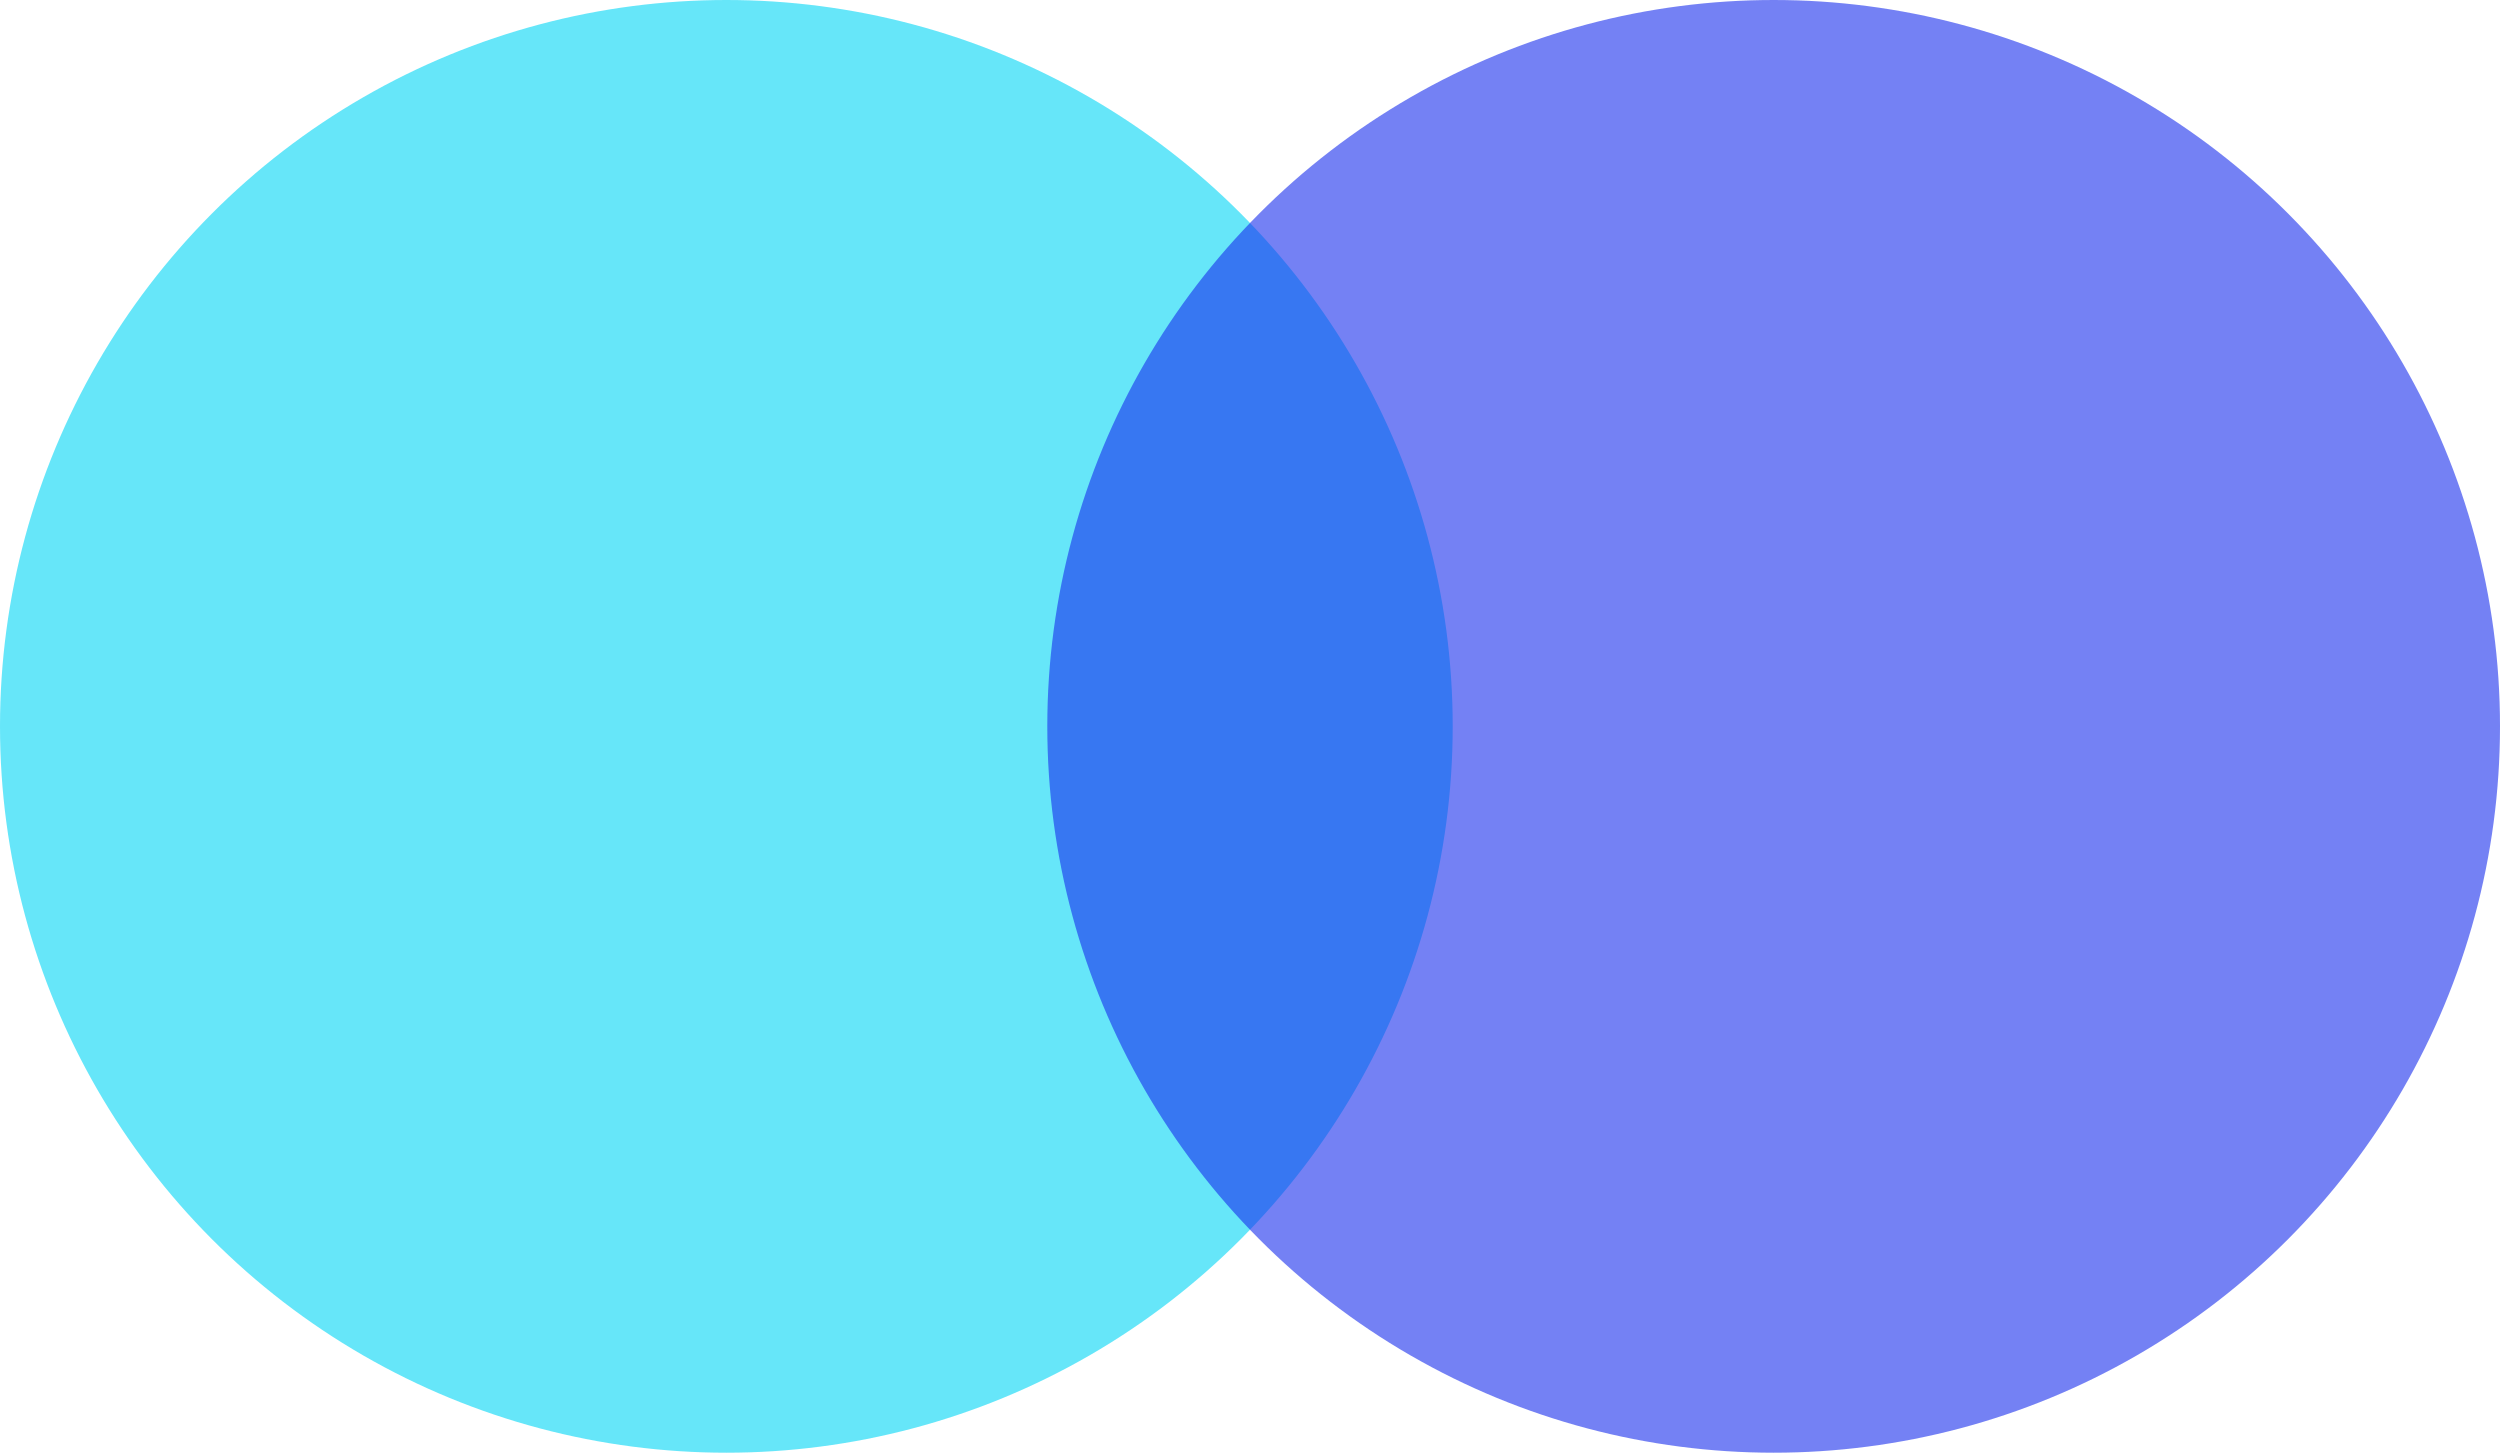 <?xml version="1.0" encoding="UTF-8"?> <svg xmlns="http://www.w3.org/2000/svg" width="74" height="43" viewBox="0 0 74 43" fill="none"> <circle opacity="0.6" cx="21.5" cy="21.5" r="21.5" fill="#00D5F5"></circle> <circle opacity="0.6" cx="52.5" cy="21.5" r="21.5" fill="#182EEC"></circle> </svg> 